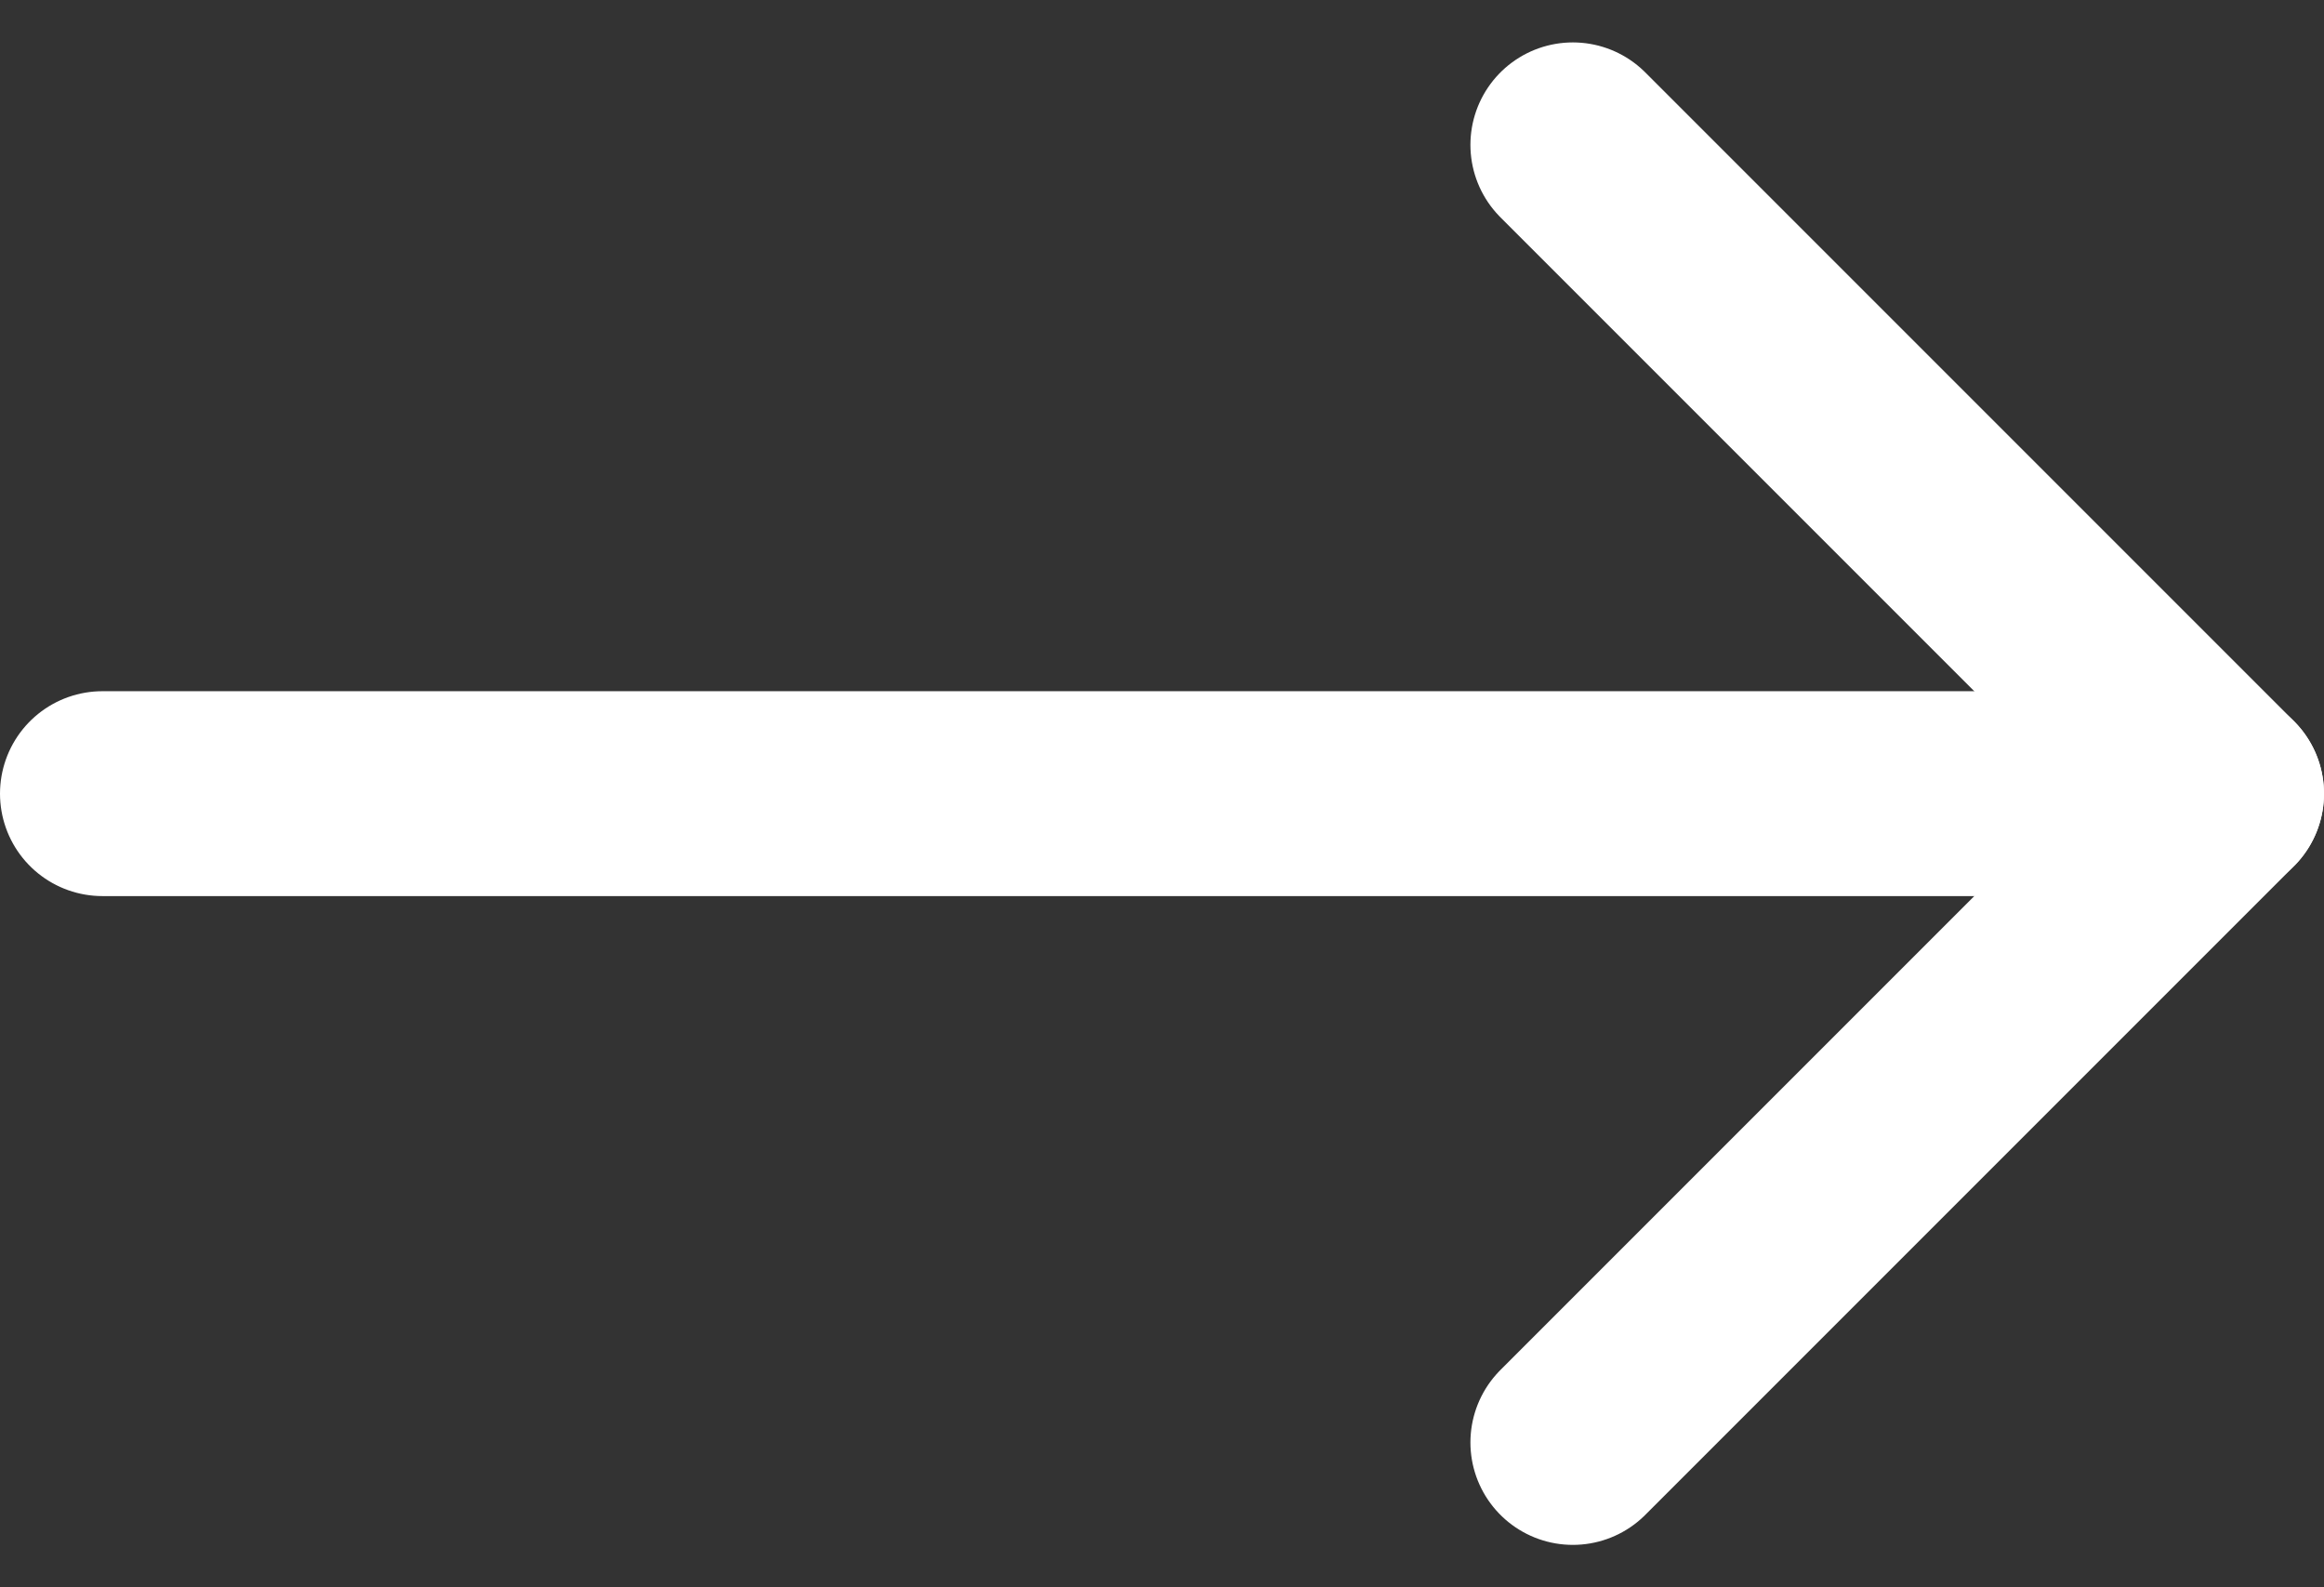 <svg xmlns="http://www.w3.org/2000/svg" width="34.033" height="23.243" viewBox="0 0 34.033 23.243"><rect x="0" y="0" width="34.033" height="23.243" fill="#333333" stroke="none"/><defs><style>.a{fill:none;stroke:#fff;stroke-linecap:round;stroke-linejoin:round;stroke-width:3px;}</style></defs><g transform="translate(7.3 -5.379)"><path class="a" d="M7.5,18H38.533" transform="translate(-13.3 -1)"/><path class="a" d="M18,7.5,27.5,17,18,26.5" transform="translate(-2.267)"/></g></svg>